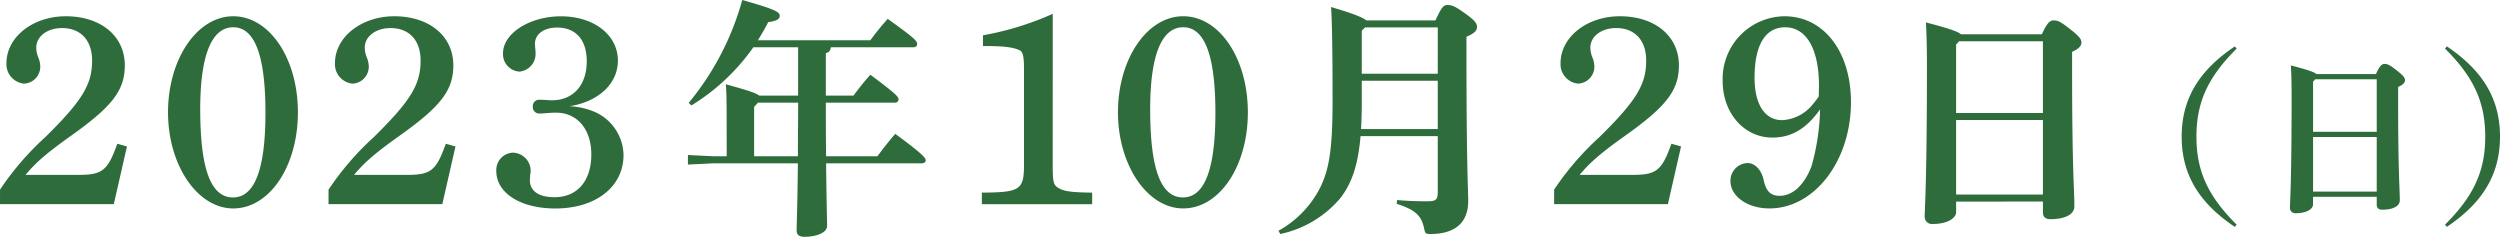 <svg xmlns="http://www.w3.org/2000/svg" width="351.808" height="33.321"><path data-name="パス 7" d="M344.33 31.926c4.907-3.3 7.479-7.245 7.479-12.7s-2.571-9.4-7.479-12.7l-.26.312c4.077 4.05 5.661 7.582 5.661 12.386s-1.584 8.336-5.661 12.387Zm-9.869-20.775v7.4h-8.958v-7.063l.311-.338Zm-8.958 8.128h8.958v7.686h-8.958Zm8.958 8.413v1.091c0 .546.311.727.78.727 1.4 0 2.466-.442 2.466-1.324 0-1.818-.234-3.635-.234-13.971v-1.974c.754-.337.962-.649.962-.961s-.156-.6-1.2-1.4c-1.038-.831-1.324-.883-1.687-.883-.311 0-.649.182-1.194 1.428h-8.362c-.285-.26-1.117-.571-3.61-1.22.078 1.428.1 2.883.1 4.414 0 12.127-.234 14.932-.234 15.633a.746.746 0 0 0 .831.754c1.558 0 2.415-.623 2.415-1.221v-1.091Zm-19.71 3.922c-4.077-4.051-5.661-7.583-5.661-12.387s1.584-8.336 5.661-12.386l-.26-.312c-4.908 3.3-7.479 7.245-7.479 12.7s2.57 9.4 7.479 12.7ZM287.485 5.807v10.092H275.27V6.267l.424-.461ZM275.27 16.891h12.216v10.481H275.27Zm12.216 11.472v1.487c0 .744.425.992 1.062.992 1.913 0 3.364-.6 3.364-1.806 0-2.479-.319-4.957-.319-19.051V7.294c1.027-.461 1.31-.886 1.31-1.31s-.213-.815-1.629-1.913c-1.416-1.133-1.806-1.2-2.3-1.2-.425 0-.886.248-1.629 1.948h-11.4c-.389-.354-1.523-.78-4.922-1.665.106 1.947.142 3.93.142 6.019 0 16.537-.319 20.362-.319 21.318a1.016 1.016 0 0 0 1.133 1.027c2.125 0 3.294-.849 3.294-1.664v-1.487ZM255.94 13.581a13.763 13.763 0 0 1-1.1 1.4 5.883 5.883 0 0 1-4.042 1.927c-2.456 0-3.89-2.229-3.89-5.968 0-4.608 1.51-7.1 4.306-7.1 2.984 0 4.759 3.059 4.759 8.233Zm.189 1.813a31.951 31.951 0 0 1-1.209 8.007c-1.02 2.644-2.644 4.154-4.494 4.154-1.209 0-1.889-.6-2.229-2.19-.34-1.511-1.247-2.417-2.267-2.417a2.484 2.484 0 0 0-2.417 2.53c0 2.153 2.417 3.853 5.477 3.853 6.346 0 11.482-6.686 11.482-14.957 0-7.1-3.815-12.086-9.367-12.086a8.81 8.81 0 0 0-8.687 9.1c0 4.533 3.022 7.97 6.988 7.97 2.682 0 4.759-1.209 6.723-3.966m-37.431 13.333h16.015l1.851-8.12-1.36-.378c-1.36 3.815-2.116 4.382-5.514 4.382h-7.4c1.473-1.775 3.059-3.135 6.572-5.627 5.666-4.042 7.4-6.308 7.4-9.783 0-4.117-3.362-6.912-8.31-6.912-4.607 0-8.347 2.908-8.347 6.609a2.738 2.738 0 0 0 2.493 2.871 2.392 2.392 0 0 0 2.267-2.456 3.54 3.54 0 0 0-.3-1.284 3.724 3.724 0 0 1-.264-1.322c0-1.586 1.549-2.757 3.626-2.757 2.644 0 4.23 1.737 4.23 4.57 0 3.362-1.359 5.628-6.572 10.765a39.963 39.963 0 0 0-6.383 7.4Zm-16.372-18.352h-10.693V4.317l.461-.461h10.233Zm0 7.79h-10.8q.106-1.593.106-3.506v-3.293h10.694Zm0 .991v7.825c0 1.134-.247 1.346-1.487 1.346-1.7 0-3.115-.071-4.248-.176l-.035.531c2.691.886 3.47 1.664 3.86 3.506.142.672.213.743.885.743 3.329 0 5.311-1.487 5.311-4.639 0-1.77-.248-4.426-.248-21.458V5.168c1.1-.46 1.487-.849 1.487-1.381 0-.46-.247-.885-1.7-1.912-1.416-1.028-1.877-1.168-2.444-1.168-.531 0-.814.212-1.7 2.16h-9.738c-.461-.39-1.7-.92-4.958-1.877.106 1.558.213 4.923.213 13.279 0 6.905-.531 9.667-1.735 12.11a14.318 14.318 0 0 1-5.877 6.09l.248.461a15.161 15.161 0 0 0 8.5-5.1c1.523-2.019 2.444-4.462 2.8-8.676Zm-40.469-3.8c0-7.517 1.586-11.52 4.646-11.52 3.022 0 4.532 3.966 4.532 12.011 0 7.97-1.51 11.936-4.57 11.936-3.135 0-4.607-4.042-4.607-12.426m-4.533.453c0 7.4 4.117 13.522 9.179 13.522 5.1 0 9.1-5.93 9.1-13.522s-4-13.522-9.1-13.522-9.179 6.043-9.179 13.522m-9.179-13.862a41.978 41.978 0 0 1-9.82 3.022v1.51c2.984 0 4.193.151 5.174.6.454.227.6.907.6 2.607v13.456c0 3.589-.529 3.928-5.93 3.966v1.624h15.524v-1.624c-2.757-.037-3.853-.151-4.646-.6-.831-.453-.907-.793-.907-3.475ZM106.121 21.99v-6.94l.532-.6h5.665c0 2.514-.034 5.028-.034 7.542Zm-3.86 0h-1.913l-3.541-.177v1.346l3.541-.177h11.933c-.071 6.587-.177 8.6-.177 9.454 0 .6.353.886 1.1.886 1.664 0 3.187-.567 3.187-1.523 0-.814-.071-2.762-.142-8.818h13.456c.354 0 .566-.177.566-.424 0-.319-.424-.886-4.284-3.719-.85.957-1.7 2.054-2.515 3.152h-7.223c-.035-2.514-.035-5.028-.035-7.542h9.667c.353 0 .566-.177.566-.461 0-.39-.46-.849-3.966-3.471a36.058 36.058 0 0 0-2.372 2.939h-3.895V7.471c.424-.071.637-.319.708-.815h11.58c.353 0 .566-.177.566-.46 0-.461-.5-.921-4.143-3.542a38.072 38.072 0 0 0-2.443 3.01h-15.831c.531-.849 1.027-1.7 1.452-2.549 1.062-.142 1.628-.39 1.628-.886 0-.566-.779-.956-5.276-2.23a38.976 38.976 0 0 1-7.542 14.483l.389.353a29.518 29.518 0 0 0 8.711-8.18h6.3v6.8h-5.488c-.39-.353-1.487-.708-4.675-1.594.071 1.1.106 2.09.106 4.852ZM75.277 6.178c0-1.36 1.246-2.3 3.1-2.3 2.643 0 4.192 1.7 4.192 4.759 0 3.363-1.926 5.477-4.91 5.477a3.705 3.705 0 0 1-.642-.037c-.793-.038-.793-.038-1.02-.038a.907.907 0 0 0-1.02.983.9.9 0 0 0 1.02.944 5.251 5.251 0 0 0 .756-.038c.529-.037 1.02-.076 1.473-.076 2.984 0 4.986 2.3 4.986 5.893 0 3.739-2 6.006-5.174 6.006-2.229 0-3.476-.869-3.476-2.417l.038-.605c.037-.339.076-.566.076-.717a2.568 2.568 0 0 0-2.456-2.53 2.44 2.44 0 0 0-2.38 2.569c0 3.135 3.437 5.287 8.31 5.287 5.7 0 9.594-3.06 9.594-7.516a6.773 6.773 0 0 0-3.74-5.93 10.147 10.147 0 0 0-3.853-.944c4.08-.643 6.8-3.173 6.8-6.421 0-3.626-3.4-6.232-8.007-6.232-4.382 0-8.159 2.379-8.159 5.212a2.458 2.458 0 0 0 2.343 2.569 2.509 2.509 0 0 0 2.229-2.757 3.046 3.046 0 0 0-.038-.529ZM46.231 28.727h16.015l1.851-8.12-1.36-.378c-1.36 3.815-2.116 4.382-5.514 4.382h-7.402c1.473-1.775 3.059-3.135 6.572-5.627 5.666-4.042 7.4-6.308 7.4-9.783 0-4.117-3.362-6.912-8.309-6.912-4.608 0-8.347 2.908-8.347 6.609a2.738 2.738 0 0 0 2.493 2.871 2.392 2.392 0 0 0 2.266-2.456 3.555 3.555 0 0 0-.3-1.284 3.707 3.707 0 0 1-.265-1.322c0-1.586 1.549-2.757 3.627-2.757 2.643 0 4.23 1.737 4.23 4.57 0 3.362-1.36 5.628-6.573 10.765a39.963 39.963 0 0 0-6.383 7.4Zm-18.055-13.37c0-7.517 1.587-11.52 4.646-11.52 3.023 0 4.533 3.966 4.533 12.011 0 7.97-1.51 11.936-4.57 11.936-3.135 0-4.608-4.042-4.608-12.426m-4.532.453c0 7.4 4.117 13.522 9.178 13.522 5.1 0 9.1-5.93 9.1-13.522s-4-13.522-9.1-13.522-9.178 6.043-9.178 13.522M0 28.727h16.015l1.851-8.12-1.36-.378c-1.36 3.815-2.116 4.382-5.514 4.382h-7.4c1.473-1.775 3.059-3.135 6.572-5.627 5.666-4.042 7.4-6.308 7.4-9.783 0-4.117-3.362-6.912-8.309-6.912-4.608 0-8.347 2.908-8.347 6.609a2.738 2.738 0 0 0 2.493 2.871 2.392 2.392 0 0 0 2.266-2.456 3.54 3.54 0 0 0-.3-1.284 3.724 3.724 0 0 1-.264-1.322c0-1.586 1.549-2.757 3.626-2.757 2.644 0 4.231 1.737 4.231 4.57 0 3.362-1.36 5.628-6.573 10.765a39.963 39.963 0 0 0-6.383 7.4Z" fill="#2e6c3b"/></svg>